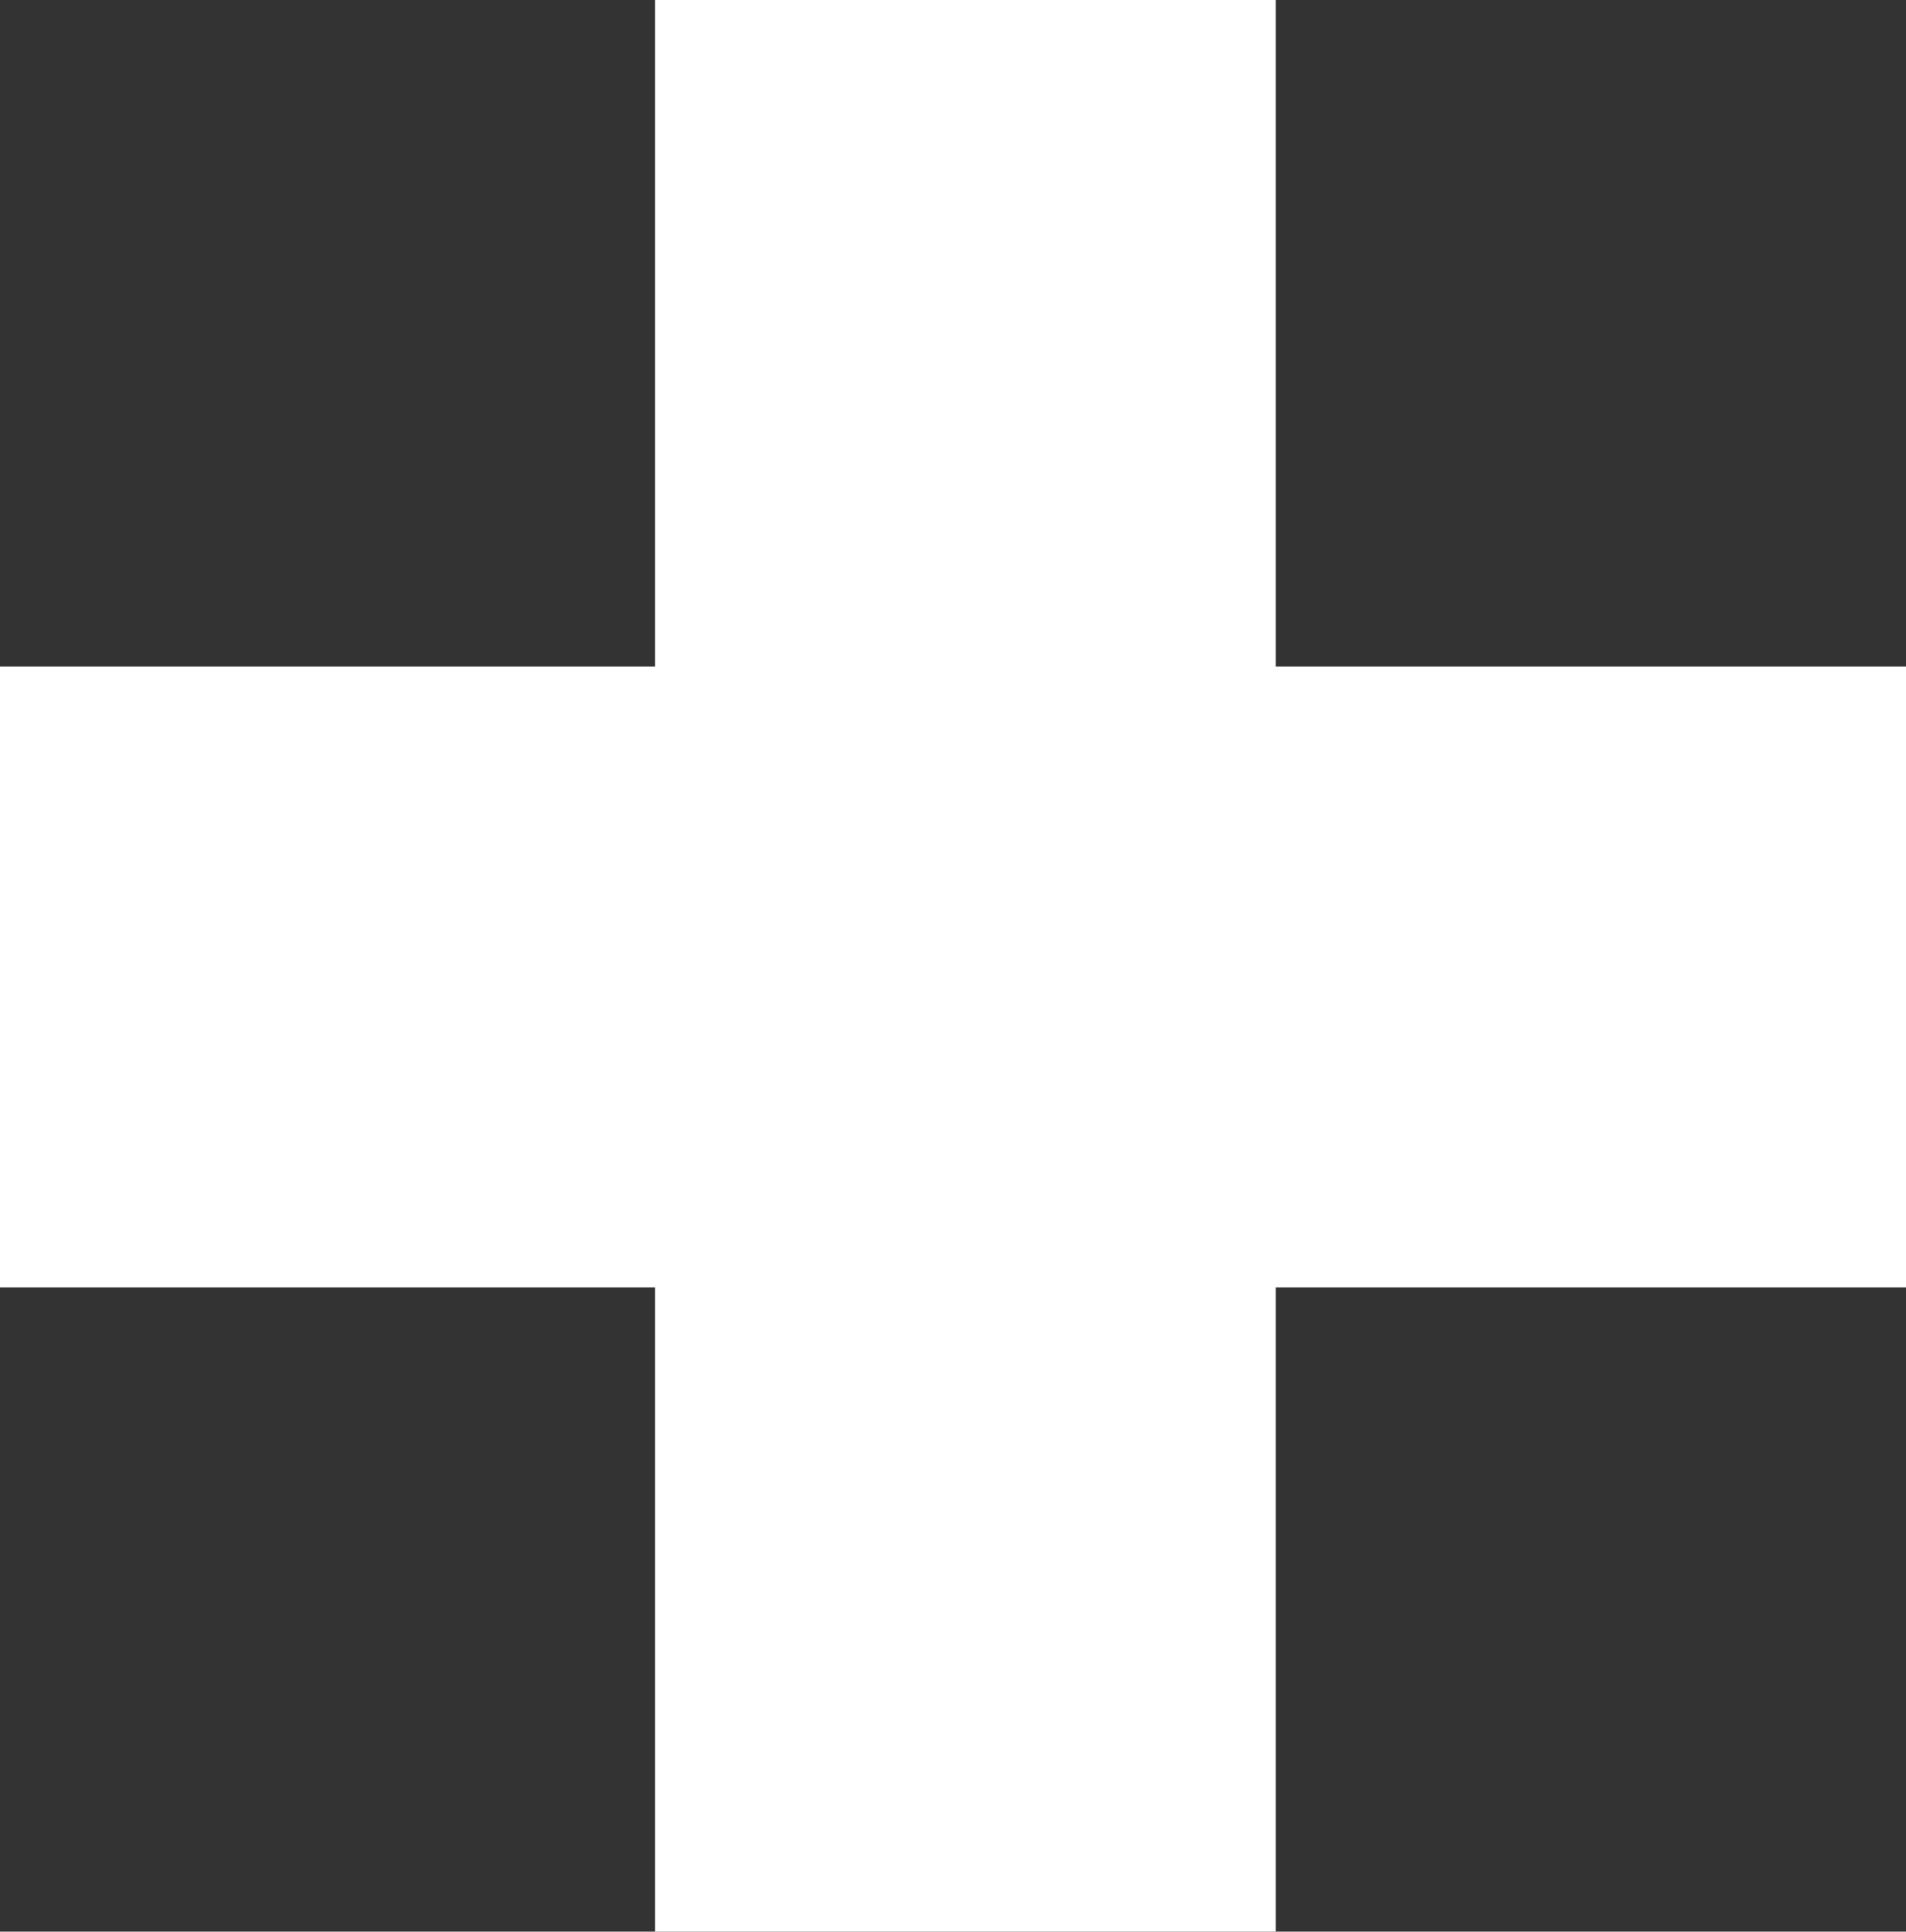 <svg xmlns="http://www.w3.org/2000/svg" width="39.295" height="39.806" viewBox="0 0 39.295 39.806"><rect x="0" y="0" width="39.295" height="39.806" fill="#333333" stroke="none"/><defs><style>.a{fill:#fff;}</style></defs><g transform="translate(-282.5 -111.575)"><rect class="a" width="12.795" height="39.806" transform="translate(296.006 111.575)"/><rect class="a" width="12.795" height="39.295" transform="translate(321.795 125.31) rotate(90)"/></g></svg>